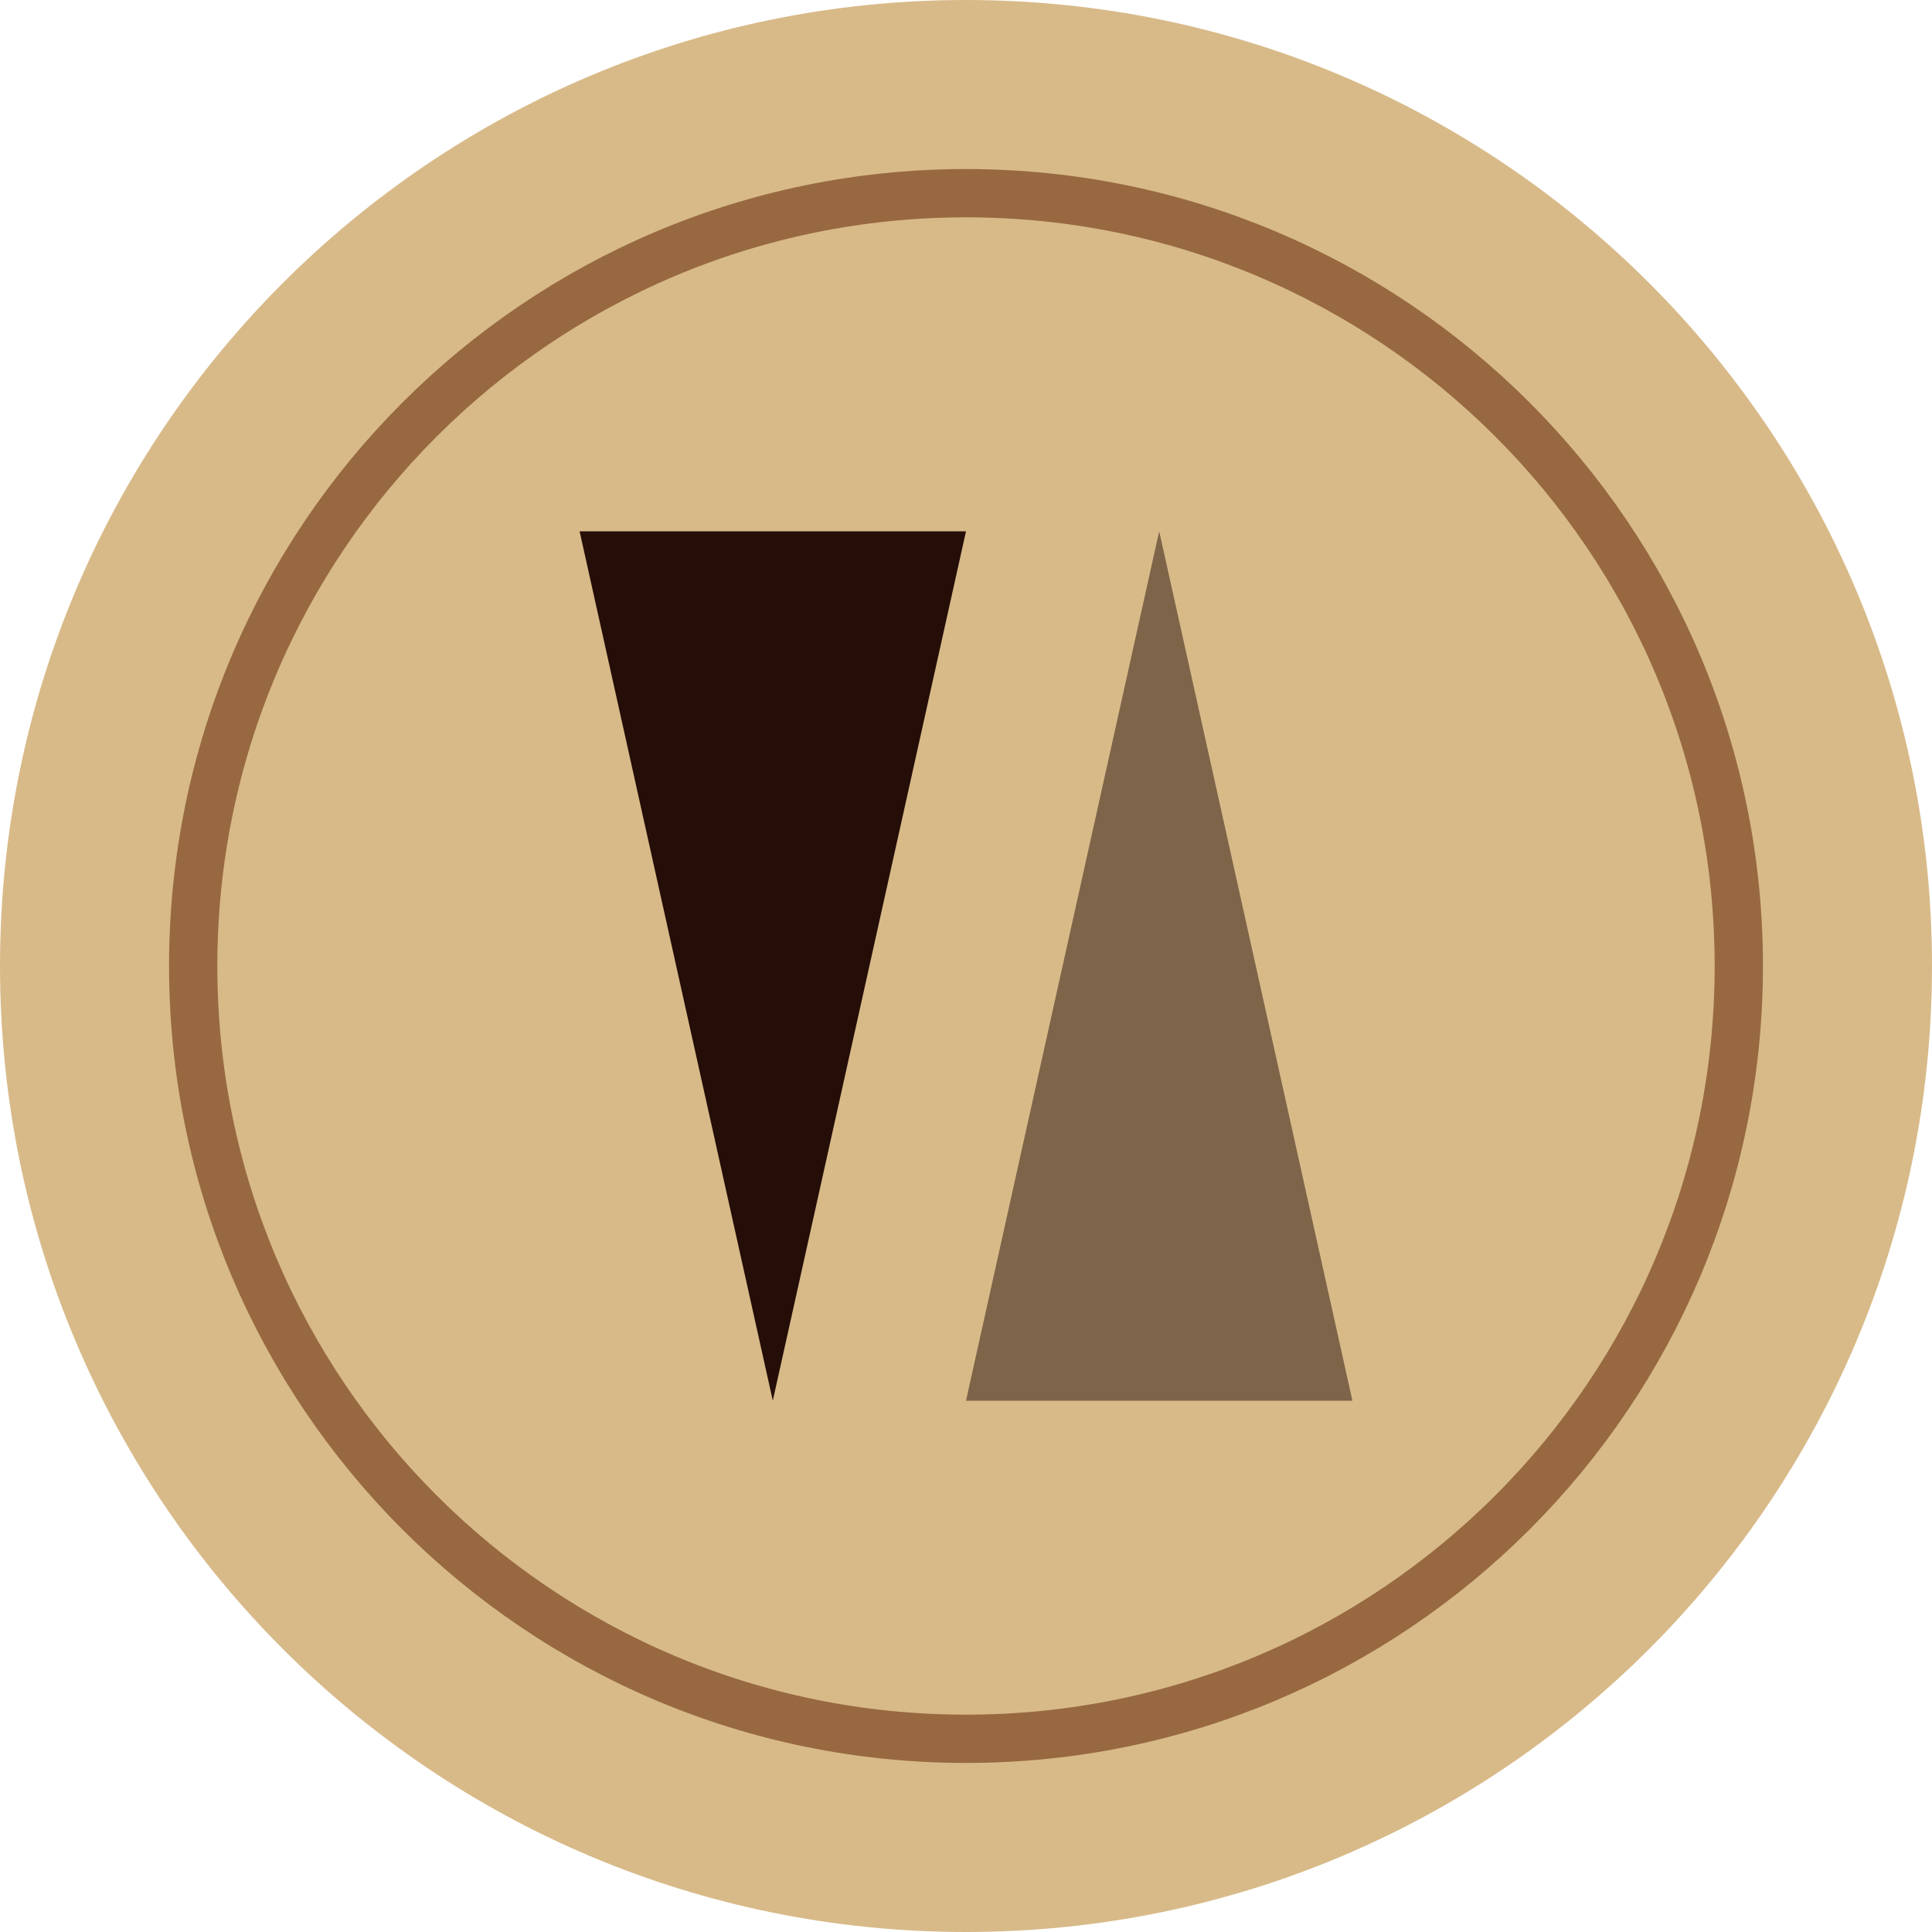 <?xml version="1.0" encoding="UTF-8" standalone="no"?>
<!-- Generator: Adobe Fireworks 10, Export SVG Extension by Aaron Beall (http://fireworks.abeall.com) . Version: 0.6.1  -->

<svg
   xmlns:dc="http://purl.org/dc/elements/1.1/"
   xmlns:cc="http://creativecommons.org/ns#"
   xmlns:rdf="http://www.w3.org/1999/02/22-rdf-syntax-ns#"
   xmlns:svg="http://www.w3.org/2000/svg"
   xmlns="http://www.w3.org/2000/svg"
   xmlns:xlink="http://www.w3.org/1999/xlink"
   xmlns:sodipodi="http://sodipodi.sourceforge.net/DTD/sodipodi-0.dtd"
   xmlns:inkscape="http://www.inkscape.org/namespaces/inkscape"
   id="tableroarmado.fw-Page%201"
   xml:space="preserve"
   viewBox="0 0 40 40"
   height="40"
   width="40"
   version="1.1"
   y="0px"
   x="0px"
   inkscape:version="0.91 r13725"
   sodipodi:docname="impar1.svg"><sodipodi:namedview
     pagecolor="#ffffff"
     bordercolor="#666666"
     borderopacity="1"
     objecttolerance="10"
     gridtolerance="10"
     guidetolerance="10"
     inkscape:pageopacity="0"
     inkscape:pageshadow="2"
     inkscape:window-width="944"
     inkscape:window-height="480"
     id="namedview27786"
     showgrid="false"
     inkscape:zoom="5.9"
     inkscape:cx="20"
     inkscape:cy="20"
     inkscape:window-x="65"
     inkscape:window-y="24"
     inkscape:window-maximized="0"
     inkscape:current-layer="g13" /><defs
     id="defs3"><symbol
       id="fondoPiedraClara"
       overflow="visible"><g
         id="Layer%2016"><path
           id="Ellipse6"
           fill="#d8ba89"
           d="m-20 0c0-11.046 8.954-20 20-20s20 8.954 20 20-8.954 20-20 20-20-8.954-20-20z" /><path
           id="Ellipse7"
           d="m-16 0c0-8.837 7.163-16 16-16s16 7.163 16 16-7.163 16-16 16-16-7.163-16-16z"
           stroke="#986941"
           fill="none" /></g></symbol><symbol
       id="imparclara"><path
         id="Polygon8"
         opacity="0.502"
         d="m53.4 39.952 4 18h-8l4-18z"
         fill="#250e08" /><path
         id="Polygon7"
         d="m45.4 57.952 4-18h-8l4 18z"
         fill="#250e08" /></symbol></defs><g
     id="g13"
     transform="translate(-30,-30)"><use
       id="use8659"
       xlink:href="#symbol8655" /><use
       id="use8076"
       xlink:href="#fondoPiedraClara"
       transform="translate(50,50)"
       height="100%"
       width="100%"
       y="0"
       x="0" /><g
       id="use8338"
       transform="translate(0.6,1.048)"><path
         d="m 53.4,39.952 4,18 -8,0 4,-18 z"
         id="path31729"
         inkscape:connector-curvature="0"
         style="opacity:0.502;fill:#250e08" /><path
         d="m 45.4,57.952 4,-18 -8,0 4,18 z"
         id="path31731"
         inkscape:connector-curvature="0"
         style="fill:#250e08" /></g></g></svg>